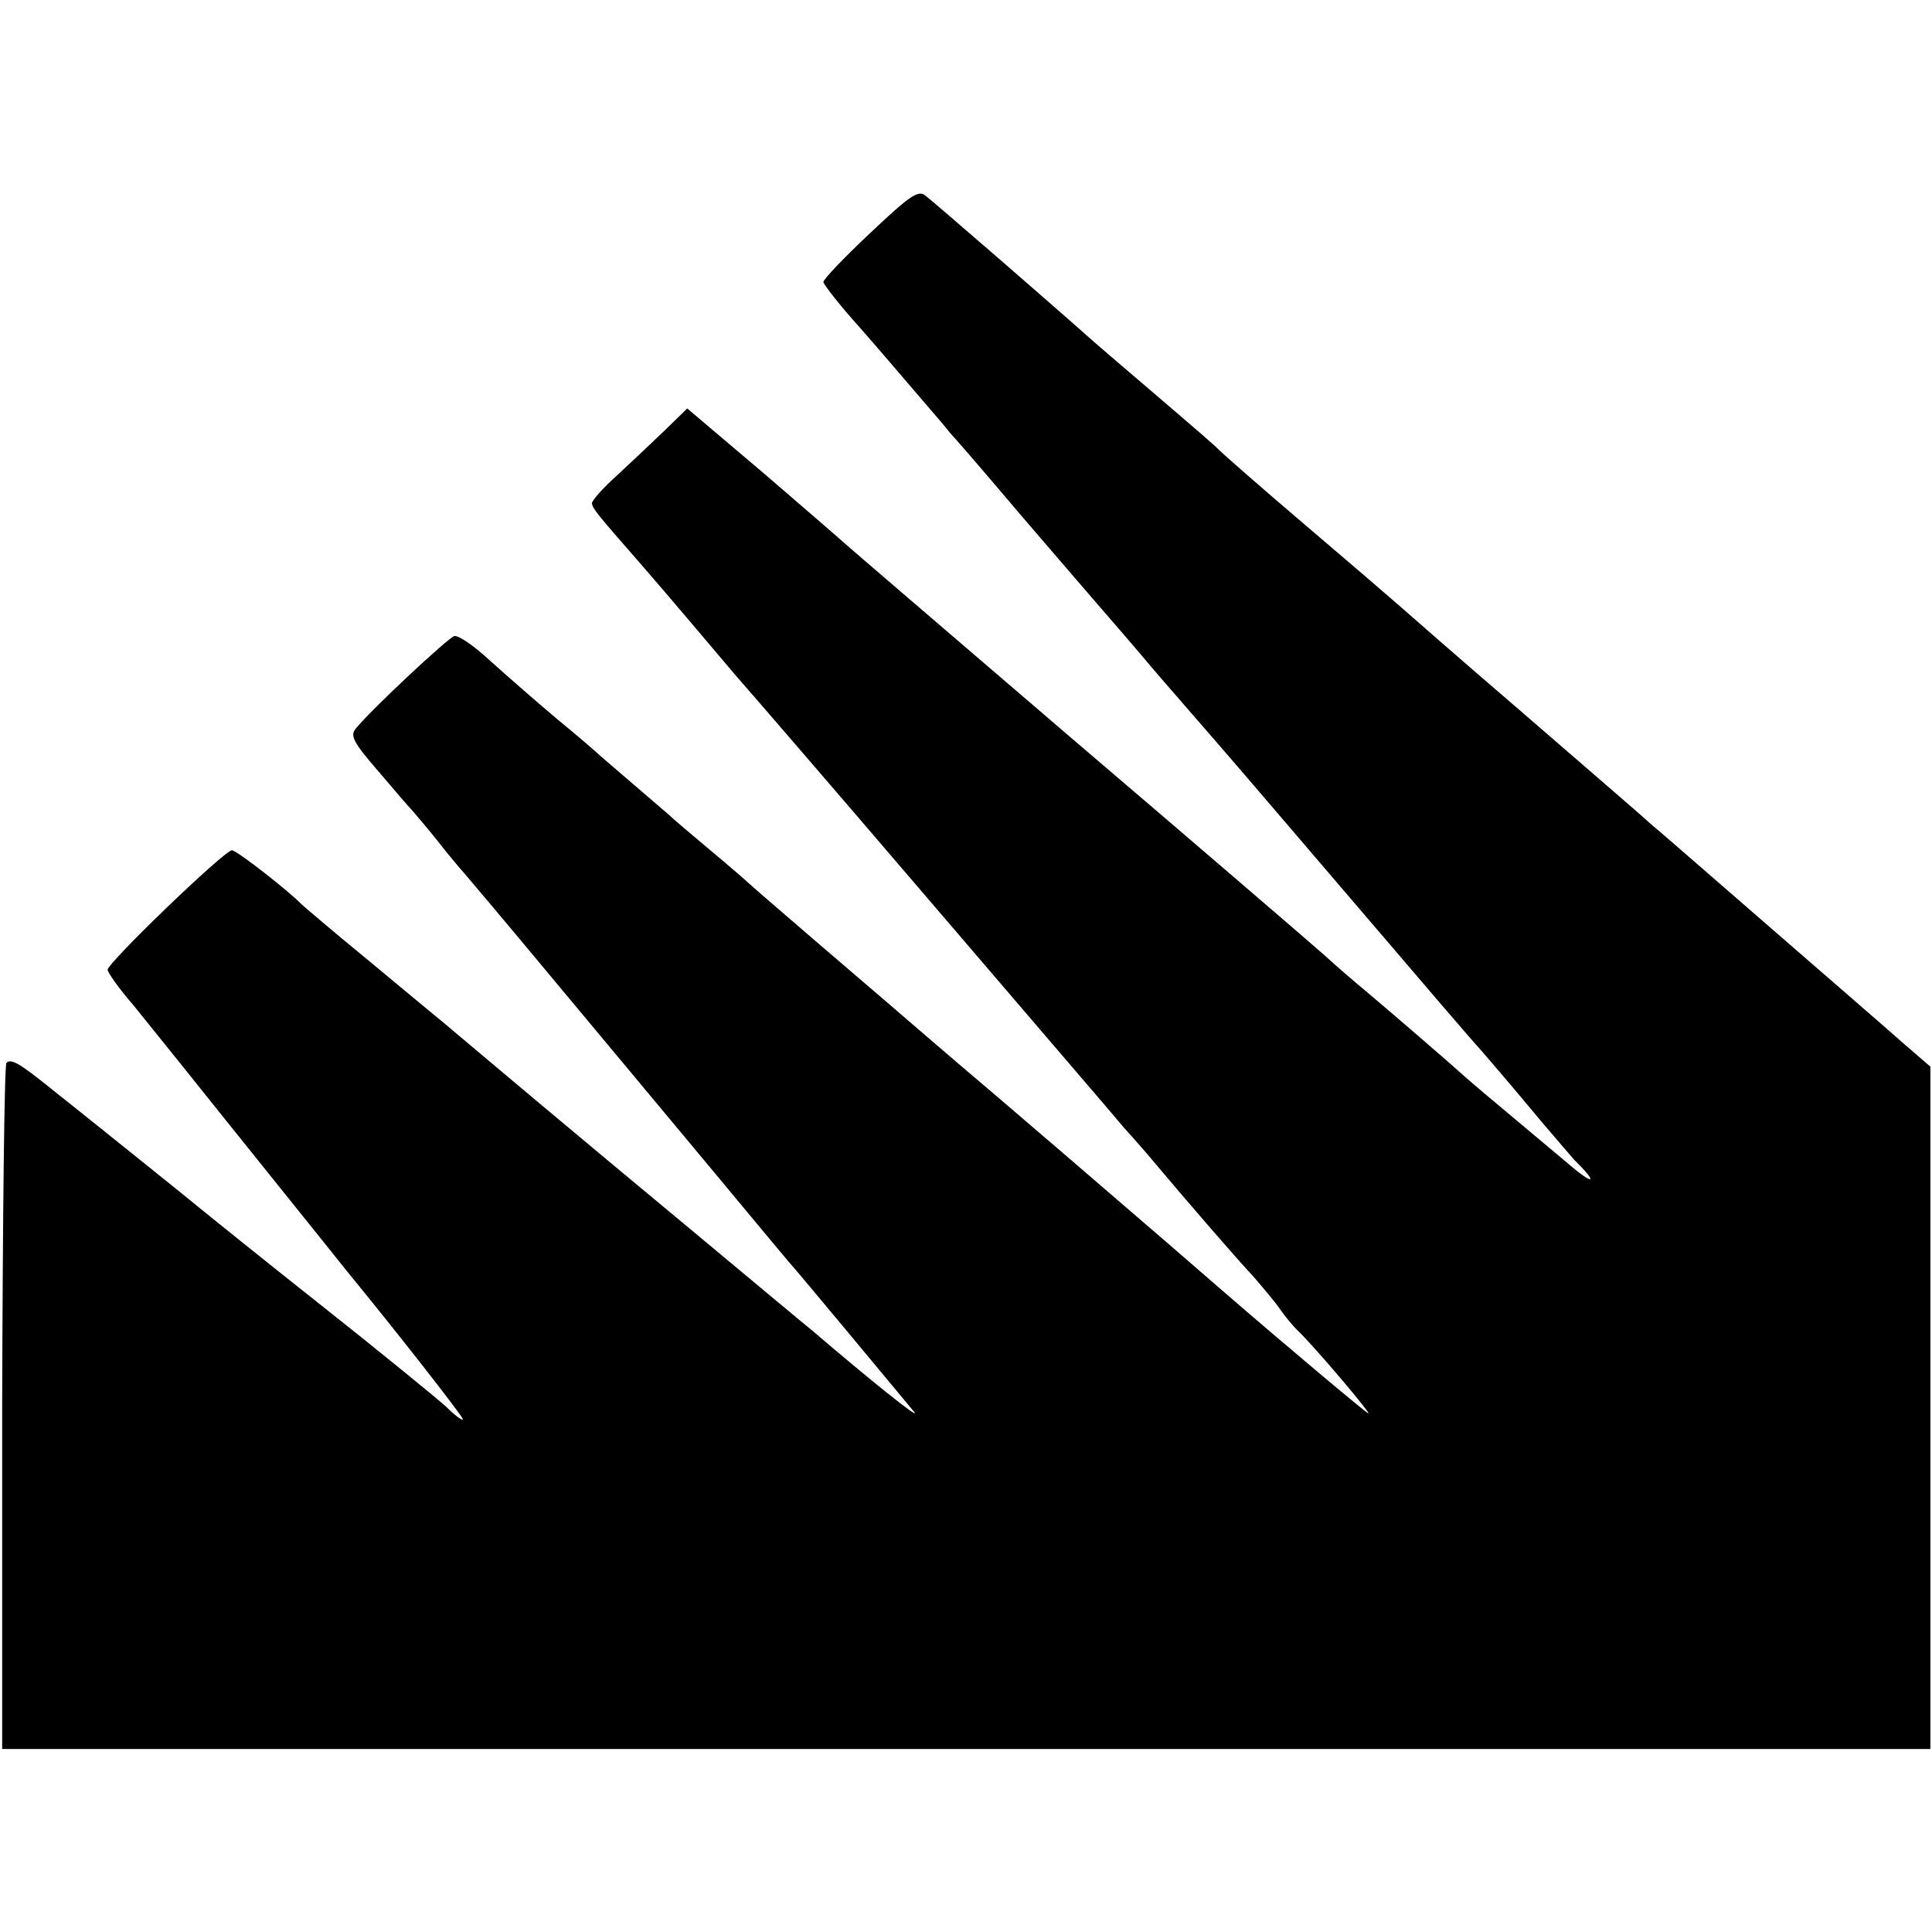 <?xml version="1.0" standalone="no"?>
<!DOCTYPE svg PUBLIC "-//W3C//DTD SVG 20010904//EN"
 "http://www.w3.org/TR/2001/REC-SVG-20010904/DTD/svg10.dtd">
<svg version="1.0" xmlns="http://www.w3.org/2000/svg"
 width="359pt" height="359pt" viewBox="0 0 359 359"
 preserveAspectRatio="xMidYMid meet">
<g transform="translate(0,359) scale(0.1,-0.1)"
fill="#000000" stroke="none">
<path d="M1617 3157 c-48 -45 -87 -86 -87 -91 0 -4 30 -43 68 -85 37 -42 87
-101 112 -130 25 -29 50 -58 55 -65 6 -6 65 -74 130 -151 66 -77 130 -151 142
-165 32 -37 60 -69 103 -120 21 -25 47 -54 57 -66 89 -102 142 -164 283 -329
184 -215 246 -288 275 -320 24 -28 45 -52 110 -130 28 -33 55 -64 60 -70 47
-46 37 -49 -15 -4 -36 30 -94 79 -130 109 -36 30 -67 57 -70 60 -6 6 -131 114
-174 150 -17 14 -51 43 -76 66 -25 22 -234 202 -465 399 -231 198 -422 362
-425 365 -3 3 -70 61 -149 129 l-144 122 -41 -40 c-23 -22 -62 -59 -88 -83
-27 -24 -48 -48 -48 -53 0 -9 11 -22 88 -110 15 -17 63 -73 107 -125 44 -52
82 -97 85 -100 3 -3 156 -180 340 -395 183 -214 350 -408 369 -431 20 -22 47
-53 61 -70 59 -70 147 -172 179 -206 18 -21 41 -48 49 -60 9 -13 23 -30 31
-38 33 -31 145 -164 133 -156 -10 6 -153 126 -272 229 -14 12 -61 53 -105 91
-44 38 -93 80 -108 93 -16 14 -108 93 -205 176 -98 83 -188 161 -202 173 -14
12 -77 66 -140 120 -63 54 -117 101 -120 104 -3 3 -34 30 -70 60 -36 30 -70
59 -76 65 -6 5 -35 30 -64 55 -29 25 -58 50 -64 55 -6 6 -42 37 -81 69 -38 32
-94 81 -124 108 -29 27 -59 48 -67 46 -11 -3 -152 -134 -183 -172 -11 -13 -4
-26 41 -78 29 -34 58 -68 64 -74 5 -6 26 -30 45 -54 18 -23 42 -52 52 -63 62
-73 117 -139 307 -367 117 -140 229 -275 249 -299 20 -24 41 -49 46 -55 9 -9
185 -221 234 -280 13 -17 -90 66 -189 151 -14 11 -113 94 -220 183 -242 201
-357 298 -465 389 -11 9 -74 61 -140 116 -66 54 -122 102 -125 105 -22 23
-120 100 -129 100 -14 0 -231 -209 -231 -222 0 -5 21 -35 48 -66 26 -32 61
-76 79 -98 107 -134 306 -381 316 -394 96 -117 217 -272 217 -277 0 -4 -15 7
-32 24 -18 16 -123 102 -233 189 -110 87 -209 167 -220 176 -19 16 -207 167
-290 233 -50 40 -65 48 -73 40 -4 -4 -7 -292 -8 -641 l0 -634 1791 0 1792 0 0
634 0 634 -51 44 c-28 25 -139 121 -246 214 -107 93 -208 181 -225 195 -16 15
-122 106 -235 204 -113 97 -218 189 -235 204 -16 14 -95 82 -175 150 -80 68
-149 129 -155 135 -5 6 -55 49 -110 96 -55 47 -116 99 -135 116 -57 51 -284
248 -301 261 -13 10 -29 -1 -102 -70z"/>
</g>
</svg>

